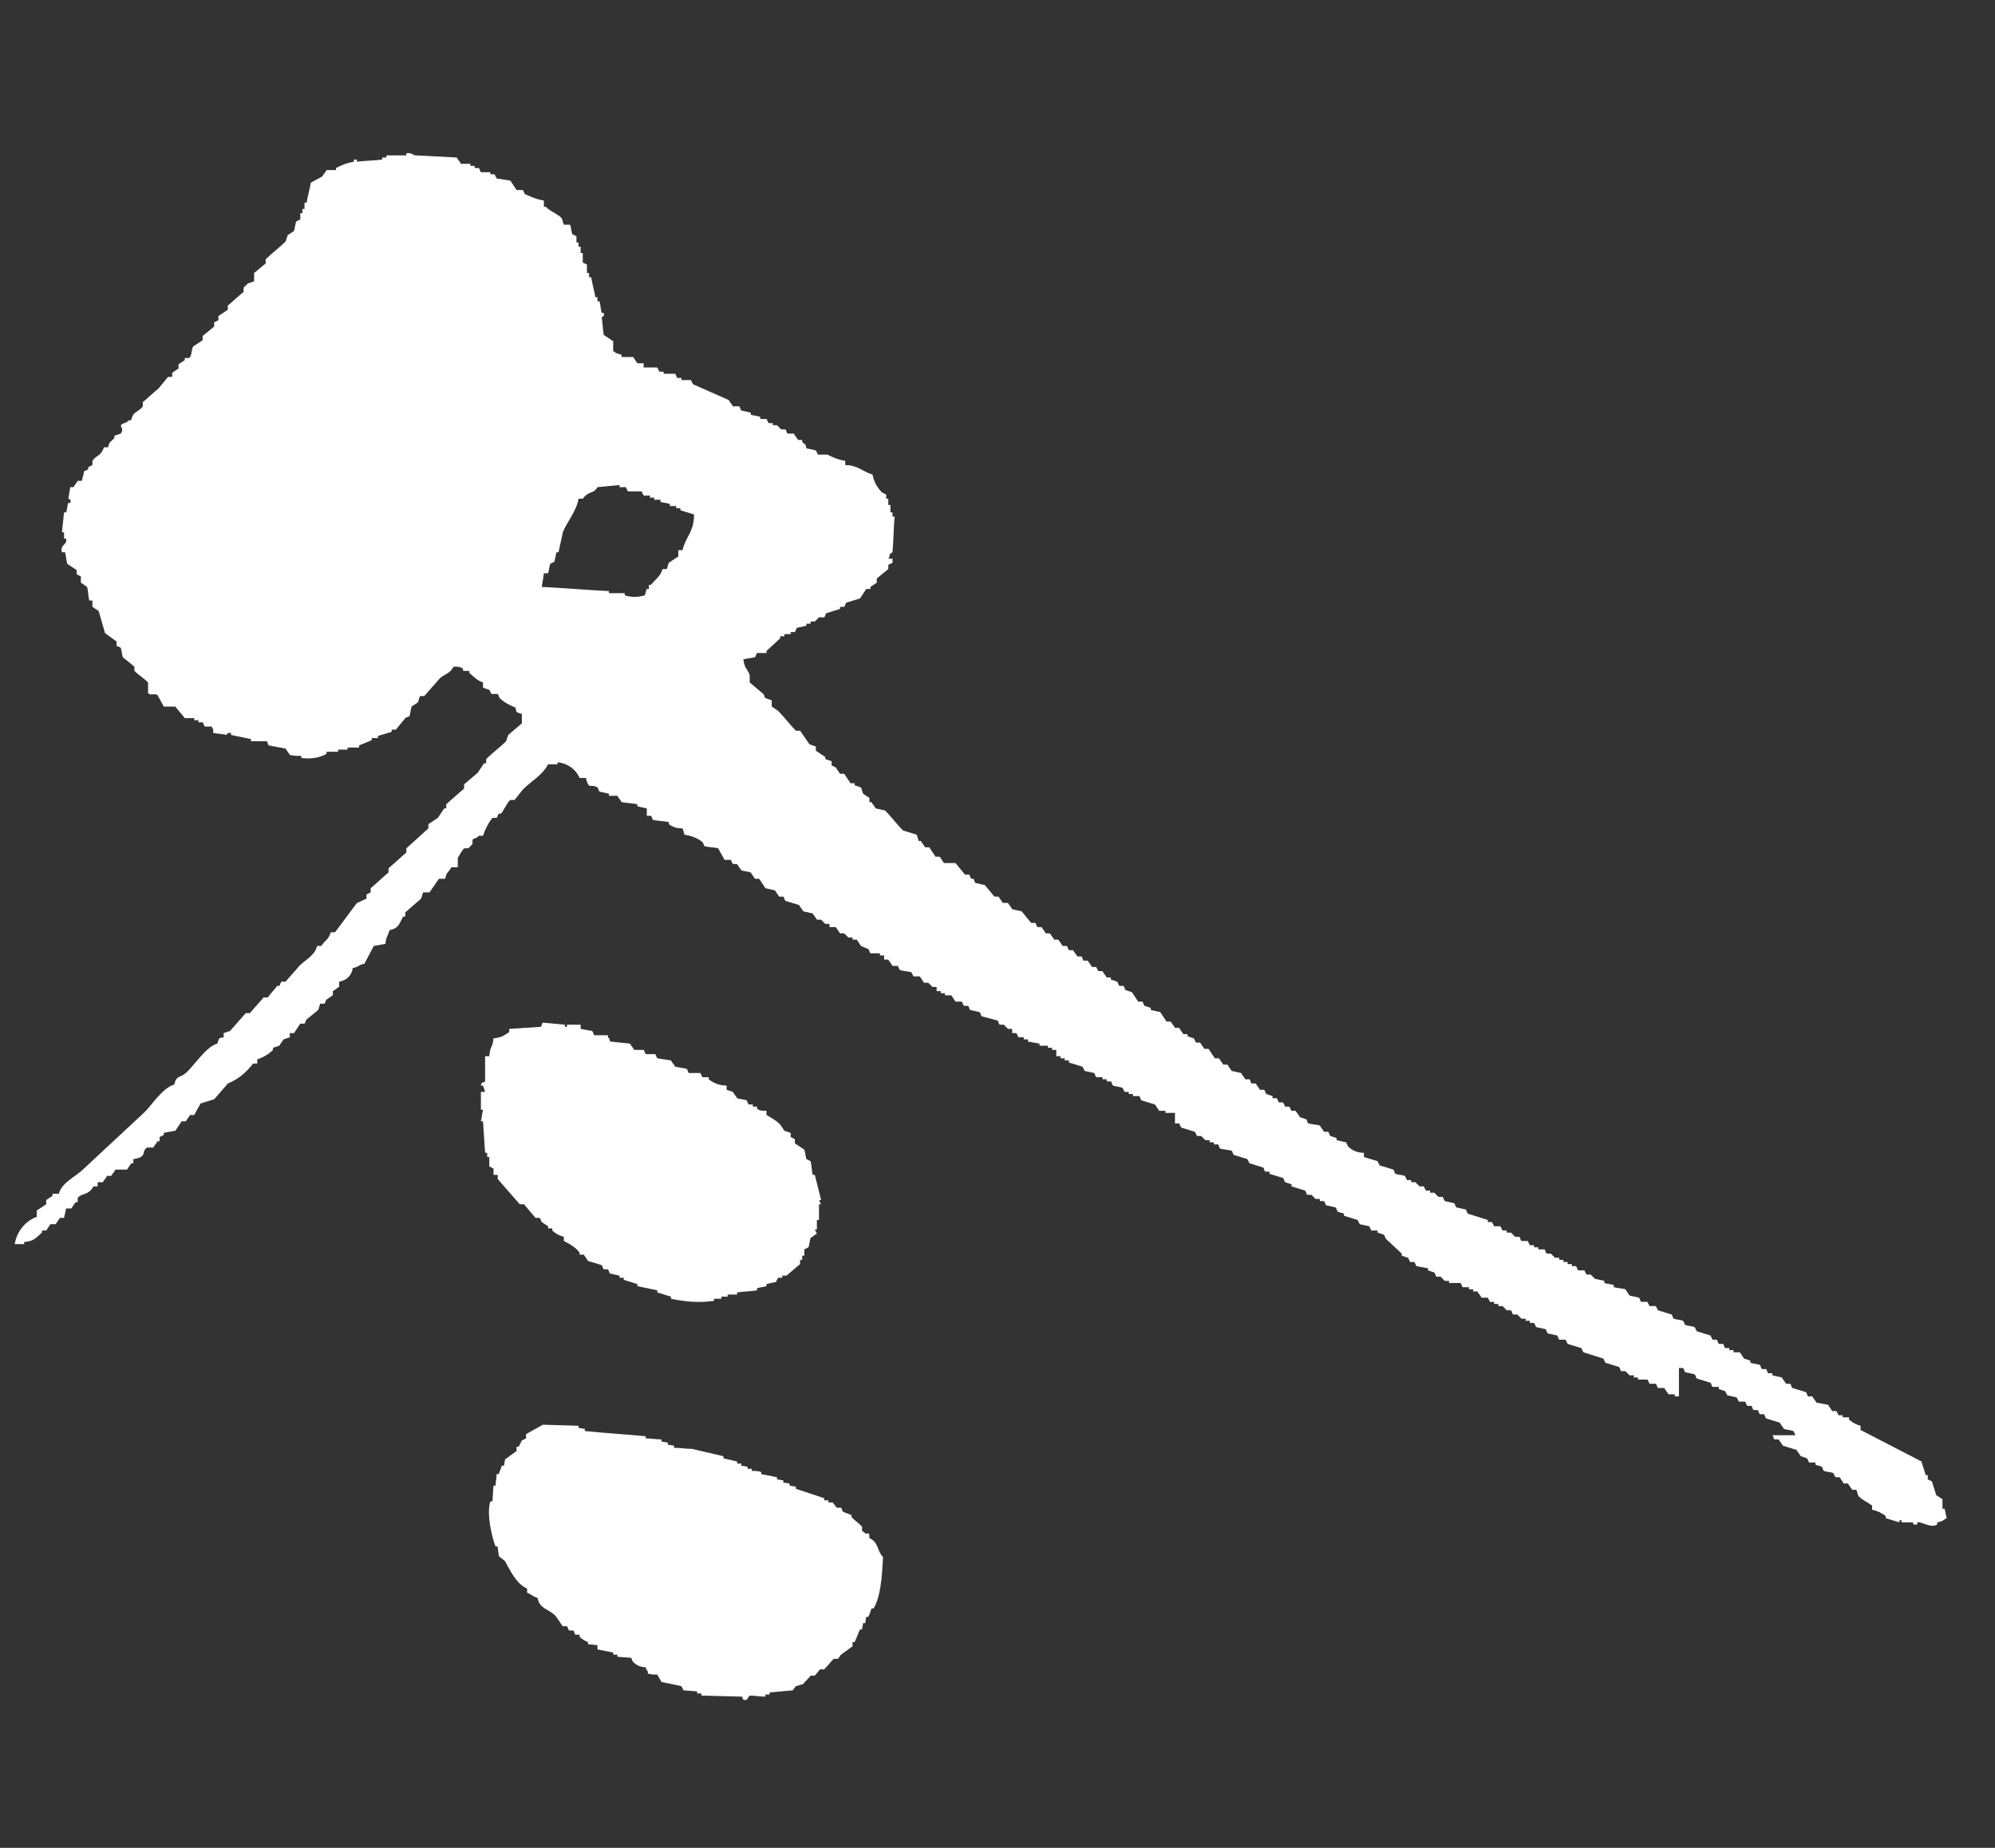 <?xml version="1.0" encoding="utf-8"?>
<!-- Generator: Adobe Illustrator 27.0.1, SVG Export Plug-In . SVG Version: 6.00 Build 0)  -->
<svg version="1.1" id="a" xmlns="http://www.w3.org/2000/svg" xmlns:xlink="http://www.w3.org/1999/xlink" x="0px" y="0px"
	 viewBox="0 0 190 176" style="enable-background:new 0 0 190 176;" xml:space="preserve">
<rect x="0" y="0" width="190" height="176" fill="#333333" stroke="none"/>
<style type="text/css">
	.st0{clip-path:url(#SVGID_00000046339371447512153660000009779822294260681862_);}
	.st1{fill-rule:evenodd;clip-rule:evenodd;fill:#FFFFFF;}
</style>
<g transform="translate(0 0)">
	<g>
		<defs>
			<rect id="SVGID_1_" x="1.4" y="14.2" width="187.2" height="147.7"/>
		</defs>
		<clipPath id="SVGID_00000015326588791790254150000010859976964442005929_">
			<use xlink:href="#SVGID_1_"  style="overflow:visible;"/>
		</clipPath>
		<g style="clip-path:url(#SVGID_00000015326588791790254150000010859976964442005929_);">
			<g transform="translate(0 0)">
				<path class="st1" d="M51.8,19.1v0.6H52c0.3,0.4,1.2,0.7,1.5,1.1c0.1,0.2,0.1,0.4,0.2,0.6h0.6c0.1,0.3,0.1,0.6,0.2,0.9l0.4,0.2
					v0.6h0.2v0.4h0.2v0.6h0.2v0.9l0.4,0.2V26h0.2v0.4h0.2c0.1,0.6,0.3,1.3,0.4,1.9h0.2v0.4h0.2c0.1,0.4,0.1,0.7,0.2,1.1h0.2
					c0.1,0.4-0.2,0.4-0.2,0.4c0.1,0.6,0.1,1.1,0.2,1.7c0.3,0.2,0.6,0.4,0.9,0.6v0.9c0.1,0.3,0.1-0.1,0.2,0.2l0.6,0.2v0.2h1.1
					l0.4,0.6h0.6V35h1.3l0.2,0.4h0.4v0.2h1.1c0.1,0.1,0.1,0.3,0.2,0.4h0.4v0.2h0.9l0.2,0.4c1.1,0.5,2.3,1,3.4,1.5
					c0.1,0.2,0.3,0.4,0.4,0.6h0.6c0.1,0.1,0.1,0.3,0.2,0.4l0.9,0.2v0.2c0.3,0.1,0.6,0.1,0.9,0.2v0.2h0.6l0.2,0.4h0.4v0.2h0.4
					l0.4,0.4h0.4c0.1,0.1,0.1,0.3,0.2,0.4h0.6c0.1,0.2,0.3,0.4,0.4,0.6h0.4v0.2c0.3,0.3,0.3,0.1,0.4,0.6l0.9,0.2
					c0.1,0.1,0.1,0.3,0.2,0.4h0.9c0.6,0.3,1.1,0.5,1.7,0.6v0.4c1.2,0,1.6,0.6,2.6,0.9c0.1,0.6,0.4,1.2,0.9,1.7l0.4,0.2v0.4h0.2v0.6
					h0.2v0.7h0.2v0.4h0.2c-0.1,1.1-0.1,2.3-0.2,3.4c-0.5,0.3-0.1,0.2-0.4,0.6H85v0.4l-0.4,0.2v0.4l-1.1,0.9v0.4l-0.6,0.4v0.2h-0.4
					c-0.2,0.3-0.4,0.6-0.6,0.9l-1.3,0.4c-0.1,0.1-0.1,0.3-0.2,0.4h-0.4v0.2l-1.3,0.4c-0.1,0.1-0.1,0.3-0.2,0.4H78l-0.4,0.4h-0.4v0.2
					h-0.4v0.2l-0.9,0.2c-0.1,0.1-0.1,0.3-0.2,0.4h-0.4v0.2h-0.6v0.2h-0.4v0.2L73,62v0.2h-0.9c-0.1,0.1-0.1,0.3-0.2,0.4
					c-0.4,0.1-0.7,0.1-1.1,0.2c0.1,0.9,0.4,0.9,0.6,1.5V65l1.3,1.1c0.1,0.1,0.1,0.3,0.2,0.4l0.6,0.2v0.6l0.6,0.4
					c0.6,0.6,1.1,1.3,1.7,1.9h0.4l0.9,1.3l0.6,0.2v0.4c0.3,0.2,0.6,0.4,0.9,0.6v0.2l0.6,0.2v0.4l0.4,0.2c0.1,0.2,0.3,0.4,0.4,0.6
					h0.4c0.2,0.3,0.4,0.6,0.6,0.9h0.4v0.2l0.6,0.2l0.2,0.6l0.6,0.4v0.4h0.2c0.1,0.2,0.3,0.4,0.4,0.6l0.9,0.2
					c0.6,0.6,1.1,1.3,1.7,1.9l1.3,0.4c0.1,0.2,0.1,0.4,0.2,0.6h0.2c0.1,0.2,0.3,0.4,0.4,0.6h0.4c0.2,0.3,0.4,0.6,0.6,0.9h0.4
					l0.4,0.6H91l0.9,1.1h0.4c0.1,0.1,0.1,0.3,0.2,0.4h0.2c0.1,0.1,0.1,0.3,0.2,0.4l0.9,0.2c0.3,0.4,0.6,0.7,0.9,1.1h0.4
					c0.1,0.2,0.3,0.4,0.4,0.6H96c0.1,0.2,0.3,0.4,0.4,0.6l0.9,0.2l0.9,1.1h0.4c0.1,0.1,0.1,0.3,0.2,0.4h0.4l0.4,0.6h0.4
					c0.1,0.2,0.3,0.4,0.4,0.6h0.4c0.1,0.2,0.3,0.4,0.4,0.6h0.4c0.1,0.1,0.1,0.3,0.2,0.4h0.4c0.1,0.2,0.3,0.4,0.4,0.6h0.4
					c0.1,0.1,0.1,0.3,0.2,0.4h0.4c0.1,0.2,0.3,0.4,0.4,0.6h0.4l0.2,0.4h0.4c0.1,0.2,0.3,0.4,0.4,0.6h0.4v0.2l0.6,0.2
					c0.1,0.1,0.1,0.3,0.2,0.4h0.4c0.1,0.1,0.1,0.3,0.2,0.4l0.6,0.2c0.2,0.3,0.4,0.6,0.6,0.9h0.4c0.1,0.1,0.1,0.3,0.2,0.4l0.6,0.2
					v0.2l0.9,0.2c0.2,0.3,0.4,0.6,0.6,0.9h0.4c0.1,0.2,0.3,0.4,0.4,0.6h0.4c0.1,0.2,0.3,0.4,0.4,0.6h0.4v0.2l0.6,0.2l0.2,0.4h0.4
					c0.1,0.2,0.3,0.4,0.4,0.6h0.4c0.2,0.3,0.4,0.6,0.6,0.9h0.4c0.1,0.2,0.3,0.4,0.4,0.6h0.4l0.4,0.6l0.9,0.2
					c0.1,0.2,0.3,0.4,0.4,0.6h0.4c0.1,0.1,0.1,0.3,0.2,0.4h0.4c0.1,0.2,0.3,0.4,0.4,0.6h0.4c0.1,0.1,0.1,0.3,0.2,0.4l0.6,0.2v0.2
					h0.4l0.2,0.4h0.4l0.2,0.4h0.4l0.2,0.4h0.4c0.1,0.2,0.3,0.4,0.4,0.6l0.6,0.2c0.1,0.1,0.1,0.3,0.2,0.4c0.4,0.1,0.7,0.1,1.1,0.2
					c0.1,0.2,0.3,0.4,0.4,0.6h0.4c0.1,0.1,0.1,0.3,0.2,0.4l0.6,0.2v0.2l0.9,0.2l0.2,0.4c0.4,0.4,0.9,0.6,1.5,0.6v0.4l1.3,0.4
					l0.2,0.4l1.3,0.4c0.1,0.1,0.1,0.3,0.2,0.4c0.3,0.1,0.6,0.1,0.9,0.2l0.2,0.4h0.4v0.2h0.4l0.4,0.4h0.4l0.2,0.4h0.4v0.2h0.4
					l0.4,0.4h0.4l0.2,0.4l0.9,0.2c0.1,0.1,0.1,0.3,0.2,0.4l0.9,0.2c0.1,0.1,0.1,0.3,0.2,0.4c0.6,0.2,1.3,0.4,1.9,0.6v0.2h0.4
					l0.2,0.4h0.6l0.2,0.4h0.4v0.2h0.4l0.4,0.4h0.4c0.1,0.1,0.1,0.3,0.2,0.4h0.6c0.1,0.1,0.1,0.3,0.2,0.4h0.4v0.2h0.4v0.2h0.6
					c0.1,0.1,0.1,0.3,0.2,0.4h0.4l0.4,0.4h0.4v0.2h0.4v0.2h0.4v0.2h0.4v0.2h0.4c0.1,0.1,0.1,0.3,0.2,0.4h0.6l0.2,0.4h0.4l0.4,0.4
					l0.9,0.2v0.2c0.3,0.1,0.6,0.1,0.9,0.2v0.2c0.4,0.1,0.7,0.1,1.1,0.2l0.4,0.6l0.9,0.2c0.1,0.1,0.1,0.3,0.2,0.4h0.6l0.2,0.4h0.6
					l0.2,0.4l1.3,0.4c0.1,0.1,0.1,0.3,0.2,0.4c0.3,0.1,0.6,0.1,0.9,0.2l0.2,0.4c0.3,0.1,0.6,0.1,0.9,0.2l0.2,0.4l1.3,0.4l0.2,0.4
					h0.4c0.1,0.1,0.1,0.3,0.2,0.4h0.4c0.1,0.1,0.1,0.3,0.2,0.4h0.4v0.2h0.4v0.2h0.6l0.4,0.6l0.6,0.2v0.2c0.3,0.1,0.6,0.1,0.9,0.2
					c0.1,0.1,0.1,0.3,0.2,0.4h0.4c0.1,0.1,0.1,0.3,0.2,0.4h0.4v0.2l0.9,0.2c0.1,0.2,0.3,0.4,0.4,0.6h0.4c0.1,0.1,0.1,0.3,0.2,0.4
					l1.3,0.4c0.1,0.1,0.1,0.3,0.2,0.4h0.4c0.1,0.2,0.3,0.4,0.4,0.6l1.1,0.2l0.4,0.6h0.4l0.2,0.4h0.4v0.2h0.6v0.2
					c0.3,0.3,0.7,0.5,1.1,0.6v0.4l5.8,3c0.1,0.4,0.3,0.9,0.4,1.3h0.2v0.4l0.4,0.2c0.1,0.4,0.3,0.9,0.4,1.3l0.6,0.4v0.9h0.2l0.2,0.9
					c-0.4,0.2-0.3,0.3-0.9,0.4v0.2c-0.6,0.4-1.5-0.3-1.9-0.2v0.2c-0.5,0.1-0.4-0.2-0.4-0.2h-1.1v-0.2h-0.2v0.2l-1.3-0.4v-0.2
					c-0.4-0.3-0.8-0.5-1.3-0.6v-0.4c-0.4-0.3-0.9-0.5-1.3-0.9c-0.1-0.2-0.1-0.4-0.2-0.6h-0.4c-0.1-0.2-0.3-0.4-0.4-0.6h-0.4
					l-0.4-0.6h-0.4l-0.2-0.4c-0.3-0.1-0.6-0.1-0.9-0.2c-0.1-0.1-0.1-0.3-0.2-0.4c-0.2-0.1-0.4-0.1-0.6-0.2v-0.2h-0.6
					c-0.1-0.1-0.1-0.3-0.2-0.4l-0.6-0.2c-0.1-0.2-0.3-0.4-0.4-0.6l-1.3-0.4c-0.1-0.2-0.3-0.4-0.4-0.6h-0.4c-0.1-0.1-0.1-0.3-0.2-0.4
					H171l-0.2-0.4c-0.3-0.1-0.6-0.1-0.9-0.2c-0.1-0.2-0.3-0.4-0.4-0.6l-1.3-0.4c-0.1-0.1-0.1-0.3-0.2-0.4h-0.4
					c-0.1-0.1-0.1-0.3-0.2-0.4H167c-0.1-0.1-0.1-0.3-0.2-0.4h-0.4c-0.1-0.1-0.1-0.3-0.2-0.4h-0.6l-0.2-0.4l-0.9-0.2l-0.2-0.4
					l-0.6-0.2v-0.2h-0.6c-0.1-0.1-0.1-0.3-0.2-0.4l-1.3-0.4c-0.1-0.1-0.1-0.3-0.2-0.4l-0.9-0.2c-0.1-0.1-0.1-0.3-0.2-0.4h-0.4V133
					h-0.4v-0.2h-0.6c-0.1-0.2-0.3-0.4-0.4-0.6h-0.6c-0.1-0.1-0.1-0.3-0.2-0.4h-0.6l-0.2-0.4H156v-0.2h-0.4v-0.2h-0.4l-0.4-0.4h-0.4
					c-0.1-0.1-0.1-0.3-0.2-0.4l-1.3-0.4l-0.2-0.4l-1.9-0.6l-0.2-0.4l-1.3-0.4l-0.2-0.4h-0.6c-0.1-0.1-0.1-0.3-0.2-0.4l-0.9-0.2
					c-0.1-0.1-0.1-0.3-0.2-0.4l-0.9-0.2l-0.2-0.4h-0.4v-0.2h-0.4v-0.2h-0.4l-0.4-0.4h-0.4c-0.1-0.1-0.1-0.3-0.2-0.4h-0.4l-0.4-0.4
					h-0.4v-0.2h-0.4v-0.2h-0.4l-0.2-0.4h-0.6c-0.1-0.2-0.3-0.4-0.4-0.6h-0.4v-0.2h-0.4v-0.2h-0.6c-0.1-0.1-0.1-0.3-0.2-0.4H138v-0.2
					h-0.4l-0.4-0.4h-0.4c-0.1-0.1-0.1-0.3-0.2-0.4l-0.6-0.2v-0.2l-1.1-0.2l-0.2-0.4h-0.4c-0.1-0.1-0.1-0.3-0.2-0.4l-0.6-0.2v-0.2
					L132,118c-0.1-0.1-0.1-0.3-0.2-0.4l-0.6-0.2v-0.2h-0.6l-0.2-0.4l-0.9-0.2l-0.2-0.4l-1.3-0.4v-0.2c-0.2-0.1-0.4-0.1-0.6-0.2
					c-0.1-0.1-0.1-0.3-0.2-0.4l-0.9-0.2l-0.2-0.4h-0.4v-0.2h-0.4l-0.4-0.4h-0.4c-0.1-0.1-0.1-0.3-0.2-0.4l-1.3-0.4v-0.2l-0.6-0.2
					c-0.1-0.1-0.1-0.3-0.2-0.4l-1.3-0.4v-0.2h-0.4c-0.1-0.1-0.1-0.3-0.2-0.4c-0.4-0.1-0.9-0.3-1.3-0.4l-0.2-0.4l-1.3-0.4
					c-0.1-0.1-0.1-0.3-0.2-0.4c-0.4-0.1-0.7-0.1-1.1-0.2c-0.1-0.1-0.1-0.3-0.2-0.4h-0.4v-0.2h-0.4v-0.2h-0.4l-0.4-0.4h-0.4l-0.2-0.4
					l-1.3-0.4l-0.2-0.4h-0.4V106H111v-0.2h-0.6l-0.4-0.6l-1.3-0.4c-0.1-0.1-0.1-0.3-0.2-0.4h-0.6v-0.2h-0.4v-0.2h-0.4l-0.2-0.4
					l-0.9-0.2c-0.1-0.1-0.1-0.3-0.2-0.4h-0.4v-0.2h-0.4v-0.2h-0.6c-0.1-0.1-0.1-0.3-0.2-0.4l-0.9-0.2l-0.2-0.4l-1.3-0.4v-0.2h-0.4
					v-0.2h-0.4v-0.2h-0.4V100h-0.4v-0.2h-0.4v-0.2H99v-0.2l-1.1-0.2v-0.2h-0.4v-0.2H97l-0.2-0.4h-0.4V98H96l-0.4-0.4h-0.4
					c-0.1-0.1-0.1-0.3-0.2-0.4l-1.5-0.4c-0.1-0.1-0.1-0.3-0.2-0.4l-0.9-0.2c-0.1-0.1-0.1-0.3-0.2-0.4h-0.4c-0.1-0.1-0.1-0.3-0.2-0.4
					h-0.6l-0.4-0.6H90v-0.2h-0.4v-0.2h-0.4V94h-0.4l-0.4-0.4h-0.4l-0.4-0.6H87l-0.2-0.4c-0.4-0.1-0.7-0.1-1.1-0.2l-0.2-0.4H85
					c-0.1-0.2-0.3-0.4-0.4-0.6h-0.4V91h-0.4v-0.2h-0.9c-0.1-0.1-0.1-0.3-0.2-0.4L82,90.1l-0.4-0.6h-0.4v-0.2h-0.4l-0.4-0.4h-0.4
					c-0.1-0.2-0.3-0.4-0.4-0.6H79V88h-0.4l-0.4-0.4h-0.4c-0.1-0.2-0.3-0.4-0.4-0.6l-0.9-0.2c-0.1-0.2-0.3-0.4-0.4-0.6l-1.3-0.4
					c-0.1-0.1-0.1-0.3-0.2-0.4h-0.4l-0.4-0.6l-0.9-0.2c-0.2-0.3-0.4-0.6-0.6-0.9h-0.4l-0.4-0.6c-0.3-0.1-0.6-0.1-0.9-0.2
					c-0.1-0.2-0.3-0.4-0.4-0.6h-0.4l-0.2-0.4h-0.6c-0.2-0.4-0.4-0.7-0.6-1.1c-0.4-0.1-0.9-0.1-1.3-0.2c-0.1-0.1-0.1-0.3-0.2-0.4
					c-0.5-0.4-1.1-0.6-1.7-0.7c-0.1-0.2-0.1-0.4-0.2-0.6c-0.5,0-0.9-0.1-1.3-0.4v-0.2c-0.5-0.1-1-0.1-1.5-0.2
					c-0.1-0.1-0.1-0.3-0.2-0.4h-0.4V77l-0.9-0.2v-0.2c-0.5-0.1-1-0.1-1.5-0.2c-0.1-0.2-0.3-0.4-0.4-0.6H58v-0.2l-0.9-0.2
					c-0.1-0.1-0.1-0.3-0.2-0.4c-0.7-0.4-0.8,0.3-1.1-0.9h-0.6c-0.4-0.9-1.2-1.4-2.1-1.5v0.2h-0.9c-0.6,1.1-1.5,1.5-2.4,2.4L49,76.2
					h-0.4c-0.3,0.2-0.6,1-0.9,1.3h-0.2c-0.1,0.1-0.1,0.3-0.2,0.4h-0.4c-0.4,0.5-0.7,1.1-0.9,1.7h-0.4c-0.2,0.3-0.5,0.2-0.6,0.4v0.4
					l-0.4,0.4h-0.4c-0.2,0.2-0.4,0.6-0.6,0.9v0.9H43c-0.3,0.5-0.5,0.5-0.6,1.1h-0.6L40.9,85h-0.6c-0.1,0.2-0.1,0.4-0.2,0.6l-1.5,1.3
					v0.4h-0.2c-0.4,0.7-0.4,1.1-1.3,1.3c-0.2,0.7-0.3,0.5-0.4,1.3l-1.1,0.2l-0.9,1.7c-0.6,0.1-0.5,0.3-1.1,0.4
					c-0.1,0.7-0.6,1.2-1.3,1.3V94c-0.2,0.1-0.4,0.3-0.6,0.4v0.4c-0.2,0.1-0.4,0.3-0.6,0.4c-0.1,0.1-0.1,0.3-0.2,0.4h-0.4
					c-0.1,0.2-0.1,0.4-0.2,0.6l-1.1,0.9c-0.1,0.1-0.1,0.3-0.2,0.4h-0.4c-0.2,0.3-0.4,0.6-0.6,0.9h-0.4v0.4l-0.6,0.2
					c-0.1,0.2-0.3,0.4-0.4,0.6l-0.6,0.2v0.2c-0.4,0.4-0.9,0.7-1.5,0.9v0.4h-0.4c-0.6,0.8-1.4,1.5-2.4,1.9l-1.3,1.5l-1.3,0.4
					c-0.2,0.4-0.4,0.7-0.6,1.1h-0.4c-0.1,0.2-0.3,0.4-0.4,0.6h-0.4c-0.2,0.3-0.4,0.6-0.6,0.9l-1.1,0.2v0.2l-0.4,0.2v0.4h-0.2
					c-0.1,0.2-0.3,0.4-0.4,0.6h-0.6c-0.6,0.4,0.1,0.9-1.3,1.1v0.4h-0.2c-0.1,0.2-0.3,0.4-0.4,0.6H11c-0.1,0.2-0.3,0.4-0.4,0.6h-0.4
					c-0.1,0.2-0.3,0.4-0.4,0.6H9.3v0.4H8.9c-0.5,0.9-1.1,0.6-1.5,1.1v0.4H7.2c-0.1,0.2-0.3,0.4-0.4,0.6H6.3L6.1,116H5.7
					c-0.1,0.2-0.3,0.4-0.4,0.6H4.8l-0.4,0.6H4v0.2c-0.6,0.5-0.7,0.8-1.7,0.9v0.2H1.4c0.2-1.2,1-2.2,2.1-2.6v-0.6
					c0.3-0.2,0.6-0.4,0.9-0.6v-0.4l0.6-0.4v-0.2h0.6c0.3-1.1,1.6-1.6,2.4-2.4l5.8-5.4c0.7-0.7,1.7-2.3,2.8-2.6
					c0.2-0.9,0.5-0.6,1.1-1.1c0.8-0.7,1.9-2.5,3-2.8c0.2-0.6,0.1-0.5,0.6-0.6v-0.4l0.6-0.2l1.5-1.7h0.4c0.4-0.5,0.9-1,1.3-1.5h0.4
					c0.3-0.4,0.6-0.7,0.9-1.1h0.2c0.1-0.1,0.1-0.3,0.2-0.4h0.4c0.4-0.5,0.9-1,1.3-1.5c0.6-0.6,1.5-1,1.7-1.9h0.4
					c0.3-0.5,0.7-0.6,0.9-1.3h0.4c0.7-0.9,1.4-1.9,2.1-2.8c0.3-0.1,0.6-0.3,0.9-0.4v-0.4l0.4-0.2v-0.4c0.6-0.5,1.1-1,1.7-1.5v-0.4
					c0.6-0.5,1.1-1,1.7-1.5v-0.4l2.1-1.9v-0.4c0.3-0.2,0.6-0.4,0.9-0.6l0.6-0.9h0.2v-0.4l1.7-1.5v-0.4l1.3-1.1
					c0.2-0.3,0.4-0.6,0.6-0.9h0.2v-0.4c0.6-0.6,1.3-1.1,1.9-1.7l0.2-0.6l1.3-1.1V68c-0.6-0.2-0.5-0.1-0.6-0.6
					c-0.5-0.2-1.1-0.5-1.5-0.9c-0.1-0.1-0.1-0.3-0.2-0.4h-0.6l-0.2-0.4l-0.6-0.2V65c-0.6-0.2-0.8-0.5-1.3-0.9v-0.2h-0.6v-0.2
					c-0.3-0.2-0.4-0.2-0.9-0.2c-0.4,0.7-0.7,0.6-1.3,1.1l-1.5,1.7h-0.4c-0.1,0.2-0.1,0.4-0.2,0.6l-0.6,0.4c-0.1,0.3-0.1,0.6-0.2,0.9
					c-0.1,0.1-0.3,0.1-0.4,0.2l-0.9,1.1h-0.4v0.2l-1.3,0.4v0.2h-0.6v0.2L34.2,71v0.2h-1.1v0.2h-0.9v0.2h-1.1v0.2
					c-0.7,0.4-1.5,0.5-2.4,0.4v-0.2C28.4,72,28,72,27.6,71.9c-0.1-0.2-0.3-0.4-0.4-0.6L25.6,71c-0.1-0.1-0.1-0.3-0.2-0.4h-1.5v-0.2
					L22,70v-0.2c-0.2,0-0.4,0-0.4,0.2c-0.4-0.1-0.9-0.1-1.3-0.2v-0.4c-0.3-0.1,0.1-0.1-0.2-0.2h-0.6c-0.1-0.1-0.1-0.3-0.2-0.4h-0.4
					v-0.2h-0.4v-0.2h-0.9c-0.3-0.4-0.6-0.7-0.9-1.1h-1.1l-0.6-1.1c-0.3-0.2-0.7,0.1-0.9-0.2V65c-0.4-0.4-0.9-0.7-1.3-1.1v-0.4
					l-1.1-0.9c-0.1-0.3-0.1-0.6-0.2-0.9c-0.1-0.1-0.3-0.1-0.4-0.2v-0.4L10,60.3c-0.2-0.7-0.4-1.4-0.6-2.1l-0.6-0.4v-0.6H8.5
					c-0.1-0.4-0.1-0.9-0.2-1.3c-0.2-0.1-0.4-0.3-0.6-0.4v-0.6l-0.4-0.2v-0.4l-0.9-0.6l-0.2-1.1H5.9c-0.2-0.8,0.5-0.6,0.4-1.3H6.1
					v-0.6H5.9l0.2-1.9h0.2c0.1-0.3,0.1-0.6,0.2-0.9h0.2c0.1-0.4-0.2-0.4-0.2-0.4c0.1-0.4,0.1-0.7,0.2-1.1H7c0.1-0.2,0.3-0.4,0.4-0.6
					h0.4C7.9,45.3,8,45.1,8,44.9c0.1-0.1,0.3-0.1,0.4-0.2v-0.2l0.4-0.2v-0.4c0.4-0.6,0.8-0.4,1.1-1.3h0.4c0.1-0.6,0.3-0.5,0.6-0.9
					v-0.2l0.6-0.2c0.5-0.7-0.6-0.7,0.6-1.1c0.2-0.2,0-0.1,0.4-0.2c0.2-0.9,0.7-0.7,1.1-1.3v-0.4c0.5-0.4,1-0.9,1.5-1.3l0.9-1.1h0.4
					v-0.4l0.6-0.4v-0.4l0.6-0.4v-0.2h0.4c0.3-0.2,0.2-0.8,0.4-1.1l0.9-0.6v-0.4l1.1-0.9v-0.4l0.4-0.2v-0.4c0.3-0.2,0.6-0.4,0.9-0.6
					v-0.4c0.5-0.4,1-0.9,1.5-1.3v-0.4l0.4-0.4l0.6-0.2V26c0.4-0.3,0.7-0.6,1.1-0.9v-0.4c0.6-0.6,1.3-1.1,1.9-1.7l0.2-0.6l0.6-0.4
					c0.1-0.3,0.1-0.6,0.2-0.9l0.4-0.2v-0.6h0.2v-0.4h0.2v-0.6h0.2c0.1-0.6,0.3-1.3,0.4-1.9l1.1-0.6c0.1-0.2,0.3-0.4,0.4-0.6H32v-0.2
					c0.6-0.3,1.1-0.5,1.7-0.6v-0.2H34v0.2c0.8-0.1,1.6-0.1,2.4-0.2v-0.2h0.4v-0.2h1.9v-0.2c0.5-0.1,0.6,0.2,0.9,0.2l3.9,0.2
					c0.1,0.2,0.3,0.4,0.4,0.6h0.9v0.2h0.4v0.2h0.4c0.1,0.1,0.1,0.3,0.2,0.4h0.9v0.2h0.4l0.2,0.4l1.3,0.2c0.2,0.3,0.4,0.6,0.6,0.9
					h0.6l0.2,0.4C50.5,18.7,51.1,19,51.8,19.1 M56.9,46.4l2.1-0.2v0.2h0.6l0.2,0.4h1.3l0.2,0.4h0.6v0.2h0.4v0.2h0.6v0.2
					c0.3,0.1,0.6,0.1,0.9,0.2v0.2h0.6v0.2h0.4v0.2l1.3,0.4c0,1.7-0.8,2.1-1.1,3.4h-0.4v0.6c-0.3,0.2-0.6,0.4-0.9,0.6
					c-0.1,0.2-0.1,0.4-0.2,0.6h-0.4c-0.2,0.7-0.7,1-1.1,1.5h-0.2v0.4h-0.2c-0.1,0.2-0.1,0.4-0.2,0.6c-0.6,0.2-1.3,0.2-1.9,0v-0.2
					h-1.5v-0.2c-2.1-0.1-4.3-0.3-6.4-0.4l0.2-1.3h0.4c0.1-0.3,0.1-0.6,0.2-0.9l0.4-0.2l0.2-0.9h0.2c0.1-0.6,0.3-1.3,0.4-1.9
					c0.4-1,1.3-2,1.5-3.2h0.4C56.1,46.7,56.5,47.1,56.9,46.4 M55.3,97.6V98l1.1,0.2c0.1,0.1,0.1,0.3,0.2,0.4h1.3v0.2
					c0.2,0.2,0.1,0,0.2,0.4l1.9,0.2c0.1,0.2,0.3,0.4,0.4,0.6h0.9c0.1,0.1,0.1,0.3,0.2,0.4h0.9c0.1,0.1,0.1,0.3,0.2,0.4l1.3,0.2
					c0.1,0.2,0.3,0.4,0.4,0.6l1.1,0.2c0.1,0.1,0.1,0.3,0.2,0.4h1.1l0.2,0.4h0.6v0.2c0.5,0.4,1.1,0.6,1.7,0.6v0.4l0.6,0.2
					c0.1,0.2,0.3,0.4,0.4,0.6c0.3,0.1,0.6,0.1,0.9,0.2c0.1,0.1,0.1,0.3,0.2,0.4h0.4v0.2h0.4v0.2c0.3,0.2,0.4,0.2,0.9,0.2v0.4
					c0.5,0.3,0.9,0.5,1.3,0.9l0.4,0.6l0.6,0.2v0.4l0.4,0.2v0.4c0.3,0.2,0.6,0.4,0.9,0.6c0.1,0.3,0.1,0.6,0.2,0.9l0.4,0.2
					c0.1,0.4,0.1,0.9,0.2,1.3h0.2c0.2,0.8,0.4,1.6,0.6,2.4h-0.2c0.1,0.1,0.1,0.3,0.2,0.4h-0.2v1.5h-0.2v0.9h-0.2l0.2,0.4
					c-0.2,0.1-0.4,0.3-0.6,0.4c-0.1,0.3-0.1,0.6-0.2,0.9l-0.4,0.2v0.6h-0.2v0.4h-0.2v0.4l-1.3,1.1h-0.4v0.2h-0.4l-0.2,0.4l-0.9,0.2
					v0.2c-0.3,0.1-0.6,0.1-0.9,0.2v0.2c-0.6,0.1-1.3,0.1-1.9,0.2v0.2h-0.9v0.2h-0.6v0.2H68v0.2c-1.4,0.2-2.7,0.1-4.1-0.2v-0.2
					c-0.4-0.1-0.9-0.3-1.3-0.4v-0.2l-1.9-0.4v-0.2l-1.3-0.4v-0.2H59v-0.2l-0.9-0.2c-0.1-0.1-0.1-0.3-0.2-0.4h-0.4
					c-0.1-0.1-0.1-0.3-0.2-0.4l-1.3-0.4l-0.4-0.6h-0.4v-0.2c-0.4-0.5-0.9-0.8-1.5-1.1v-0.4c-0.4-0.1-0.8-0.3-1.1-0.6v-0.2h-0.4v-0.2
					l-0.6-0.4c-0.1-0.1-0.1-0.3-0.2-0.4h-0.4l-1.1-1.3h-0.4l-2.1-2.4v-0.4H47v-0.6l-0.4-0.2v-0.9h-0.2v-0.4h-0.2l-0.2-3h-0.2
					c0.1-0.4,0.1-0.7,0.2-1.1h-0.2v-1.7h0.2V104h0.2l-0.2-0.6h-0.2c0-0.4,0.4-0.3,0.4-0.4v-2.4h0.4c0.1-1.1,0.3-0.7,0.4-1.7
					c0.9-0.1,1-0.3,1.5-0.6V98l3-0.2c0.1-0.1,0.1-0.3,0.2-0.4l2.1,0.2v0.2h0.2v-0.2H55.3L55.3,97.6z M82.8,146.5
					c0.9,0.4,0.7,1.2,1.3,1.8c-0.1,1.8-0.2,3.7-0.9,4.9l-0.2,0c-0.1,0.3-0.2,0.6-0.3,0.8c-0.1,0-0.1,0-0.2,0l-0.1,0.6
					c-0.1,0-0.1,0-0.2,0l-0.1,0.6c-0.1,0-0.1,0-0.2,0l-0.5,1.2c-0.1,0-0.1,0-0.2,0c0,0.1,0,0.3,0,0.4l-1.1,0.8
					c-0.1,0.1-0.2,0.3-0.3,0.4l-0.4,0c-0.3,0.3-0.6,0.7-0.9,1c-0.1,0-0.3,0-0.4,0l-0.5,0.6l-0.4,0c-0.2,0.3-0.5,0.5-0.7,0.8
					l-0.7,0.2l-0.3,0.4l-2.2,0.2c0,0.1,0,0.1,0,0.2c-0.1,0-0.3,0-0.4,0c0,0.1,0,0.1,0,0.2c-0.5,0-1-0.1-1.5-0.1
					c-0.1,0.1-0.2,0.3-0.3,0.4c-0.4,0.1-0.4-0.2-0.4-0.3l-3.9-0.1c0-0.1,0-0.1,0-0.2l-0.4,0c0-0.1,0-0.1,0-0.2l-1.3-0.1l-0.2-0.4
					l-1.9-0.4l-0.4-0.7c-0.3,0-0.6,0-0.9-0.1c0-0.1,0-0.1,0-0.2c-0.2-0.3-0.1,0-0.2-0.4c-0.5,0-0.9-0.2-1.2-0.5
					c-0.1-0.1-0.1-0.3-0.2-0.4l-1.3-0.1c0-0.1,0-0.1,0-0.2l-0.4,0c0-0.1,0-0.1,0-0.2l-1.5-0.3c0-0.1,0-0.3,0-0.4l-0.9-0.1
					c0-0.1,0-0.1,0-0.2c-0.3-0.1-0.6-0.3-0.8-0.5l0-0.2l-0.4,0c-0.1-0.1-0.1-0.3-0.2-0.4c-0.1,0-0.3,0-0.4,0
					c-0.1-0.1-0.1-0.3-0.2-0.4c-0.1,0-0.3,0-0.4,0c-0.3-0.4-0.5-0.8-0.8-1.1c-0.7-0.6-1.4-0.6-1.6-1.6c-0.6-0.2-0.5-0.3-1-0.5
					c0-0.1,0-0.3,0-0.4c-1-0.4-1.6-1.7-2.1-2.6c-0.2-0.2-0.4-0.3-0.6-0.5c0-0.3-0.1-0.6-0.1-0.9c-0.1,0-0.1,0-0.2,0
					c-0.3-0.7-0.9-3.1-0.5-4.3c0.1,0,0.1,0,0.2,0l0.1-1.5l0.2,0c0-0.4,0.1-0.7,0.1-1.1l0.2,0l0.3-0.8c0.1,0,0.1,0,0.2,0l0.1-0.6
					l1.1-0.8c0-0.1,0-0.3,0-0.4c0.1,0,0.1,0,0.2,0c0.1-0.2,0.2-0.4,0.3-0.6l0.4-0.2c0-0.1,0-0.3,0-0.4l1.6-0.9l3.4,0.1
					c0,0.1,0,0.1,0,0.2l0.6,0.1c0,0.1,0,0.1,0,0.2c1.9,0.2,3.8,0.3,5.8,0.5c0,0.1,0,0.1,0,0.2c0.5,0,1,0.1,1.5,0.1
					c0,0.1,0,0.1,0,0.2l0.6,0.1l0,0.2l0.6,0.1c0,0.1,0,0.1,0,0.2c0.6,0,1.1,0.1,1.7,0.1l3,0.7c0,0.1,0,0.1,0,0.2l1.3,0.3
					c0,0.1,0,0.1,0,0.2c0.1,0,0.3,0,0.4,0c0,0.1,0,0.1,0,0.2l0.6,0.1c0,0.1,0,0.1,0,0.2c0.1,0,0.3,0,0.4,0c0,0.1,0,0.1,0,0.2
					c0.3,0,0.6,0,0.9,0.1c0,0.1,0,0.1,0,0.2l1.5,0.3c0,0.1,0,0.1,0,0.2l0.6,0.1l0,0.2l0.6,0.1c0,0.1,0,0.1,0,0.2l0.6,0.1l0,0.2
					l2.7,0.9c0,0.1,0,0.1,0,0.2c0.1,0,0.3,0,0.4,0c0,0.1,0,0.1,0,0.2l0.4,0l0.4,0.5l0.4,0c0.1,0.1,0.1,0.3,0.2,0.4l0.8,0.3
					c0,0.1,0,0.1,0,0.2c0.3,0.3,0.7,0.6,1,0.9c0,0.1,0,0.3,0,0.4l0.4,0.3C82.8,145.9,82.8,146.2,82.8,146.5"/>
			</g>
		</g>
	</g>
</g>
</svg>
